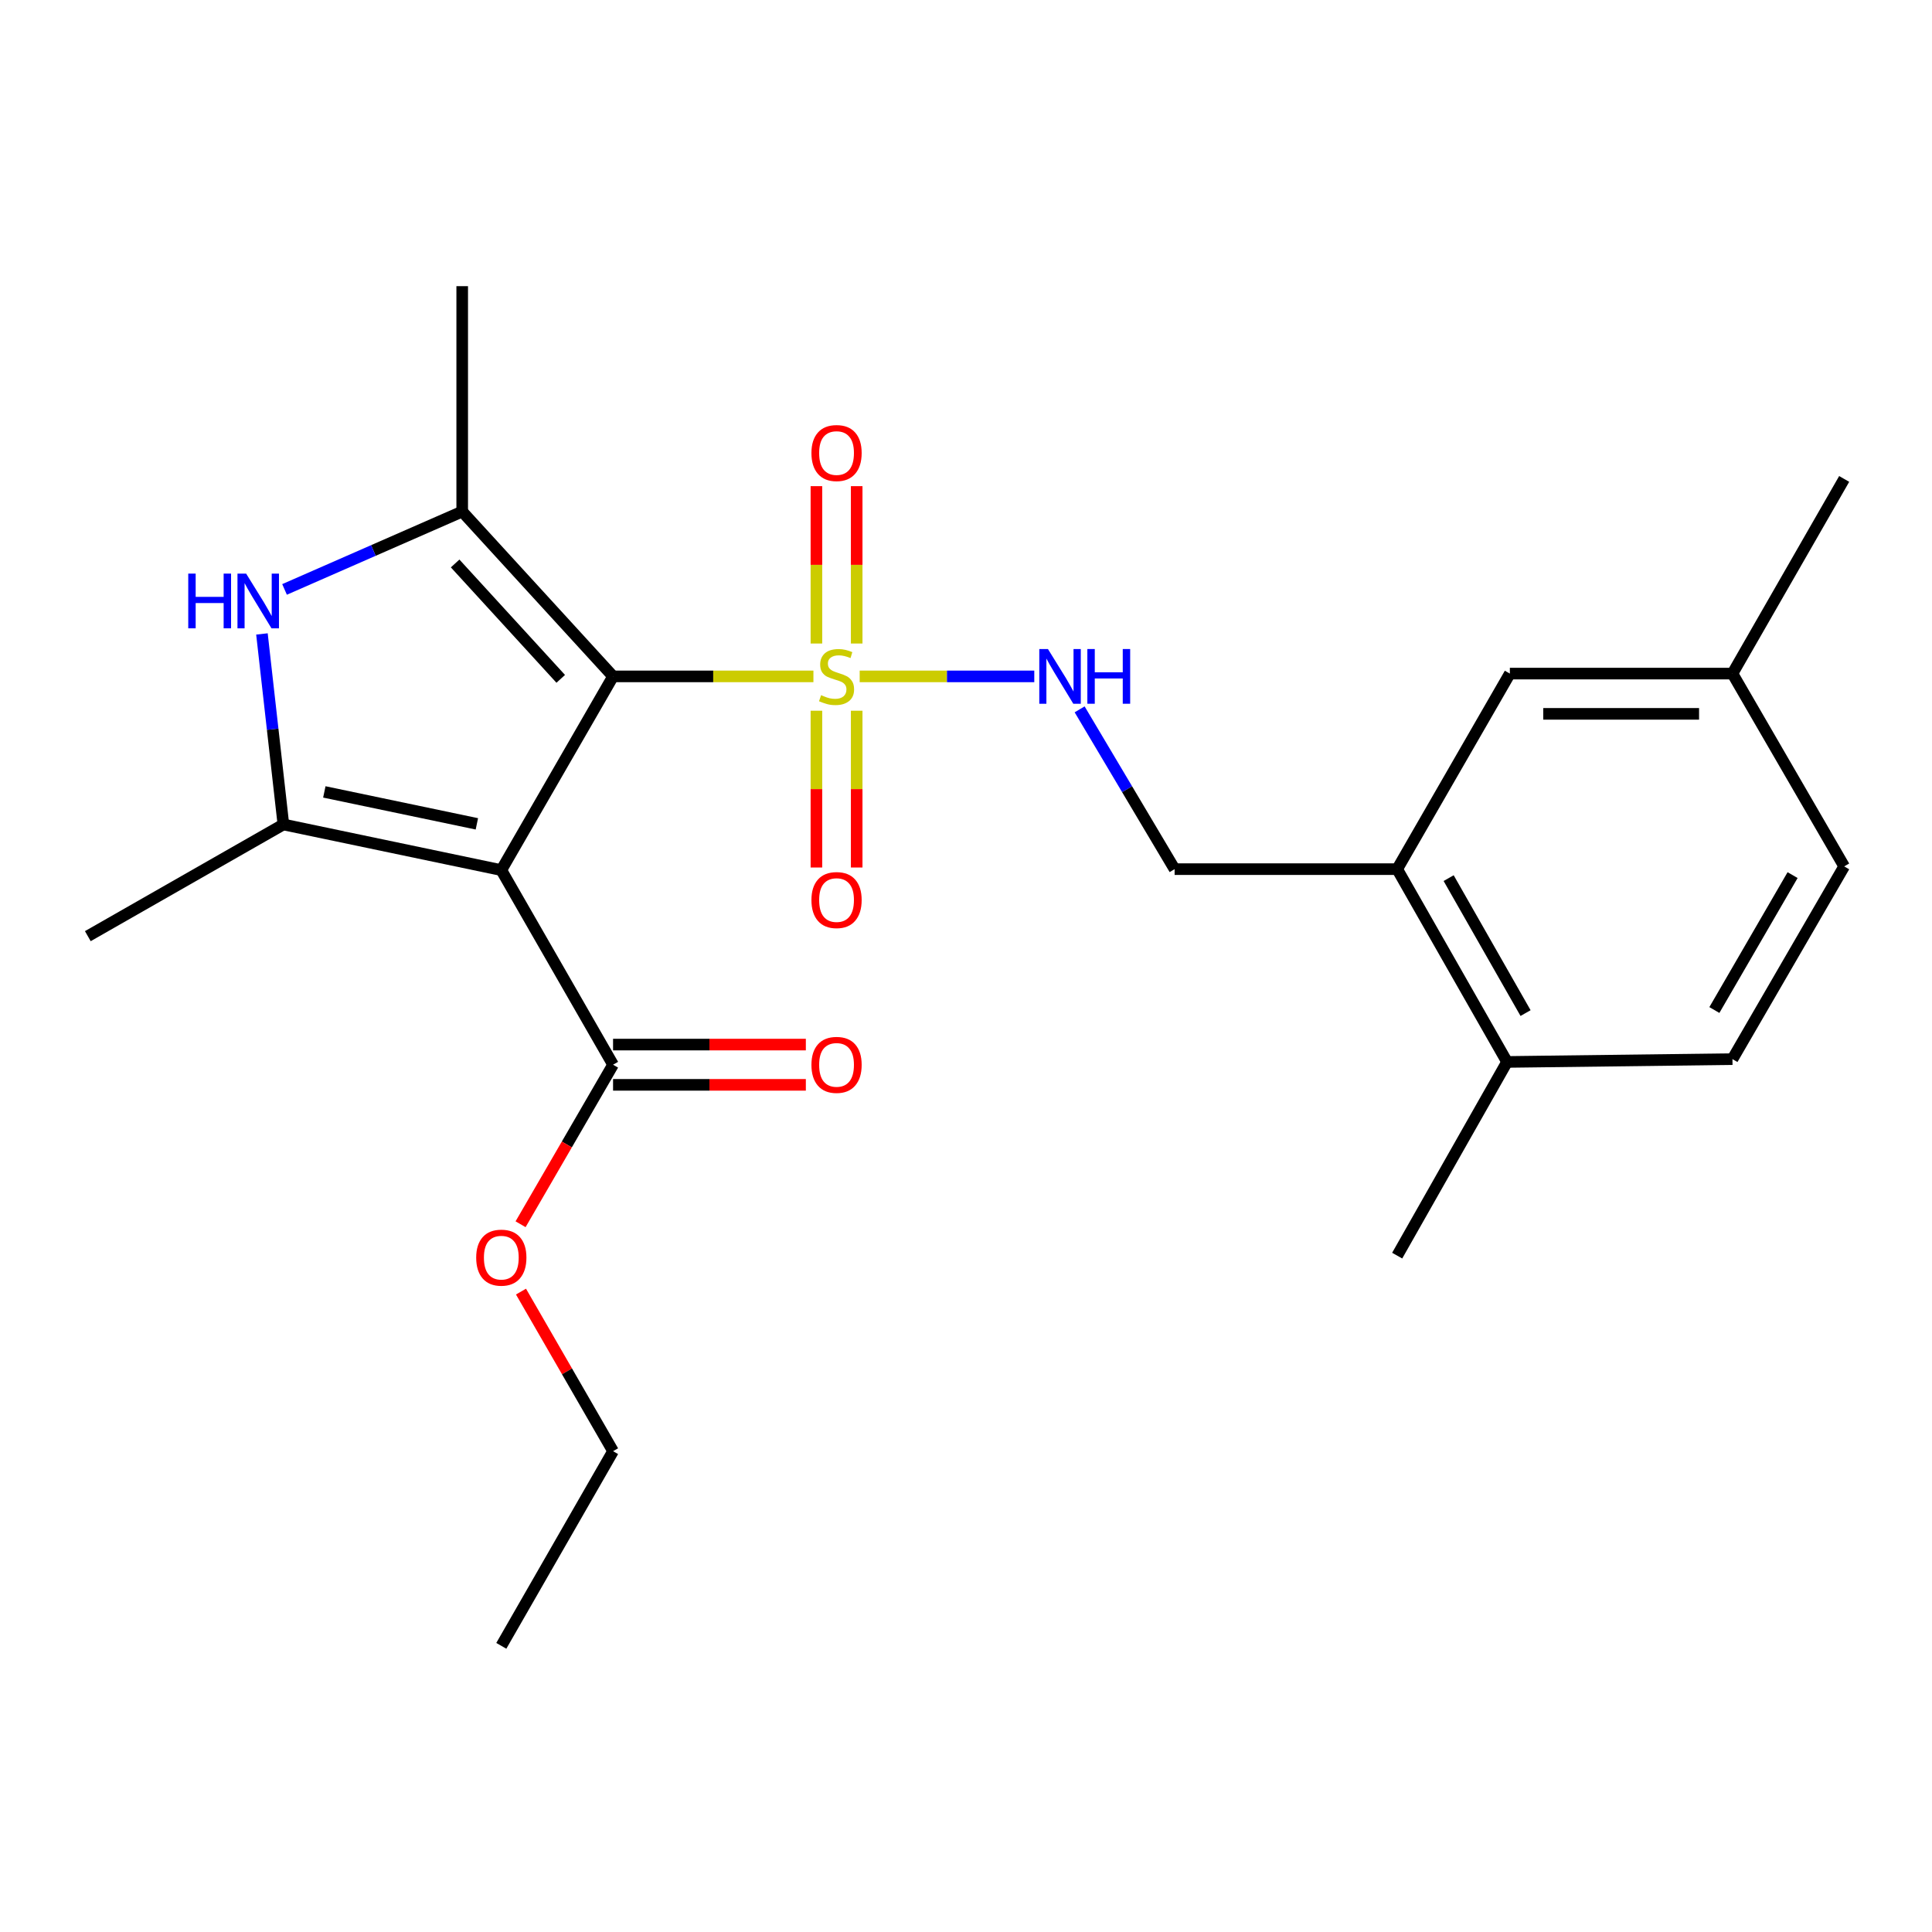 <?xml version='1.0' encoding='iso-8859-1'?>
<svg version='1.1' baseProfile='full'
              xmlns='http://www.w3.org/2000/svg'
                      xmlns:rdkit='http://www.rdkit.org/xml'
                      xmlns:xlink='http://www.w3.org/1999/xlink'
                  xml:space='preserve'
width='1000px' height='1000px' viewBox='0 0 1000 1000'>
<!-- END OF HEADER -->
<rect style='opacity:1.0;fill:#FFFFFF;stroke:none' width='1000' height='1000' x='0' y='0'> </rect>
<path class='bond-0' d='M 317.32,350.098 L 259.476,450.365' style='fill:none;fill-rule:evenodd;stroke:#000000;stroke-width:6px;stroke-linecap:butt;stroke-linejoin:miter;stroke-opacity:1' />
<path class='bond-1' d='M 317.32,350.098 L 369.173,350.098' style='fill:none;fill-rule:evenodd;stroke:#000000;stroke-width:6px;stroke-linecap:butt;stroke-linejoin:miter;stroke-opacity:1' />
<path class='bond-1' d='M 369.173,350.098 L 421.025,350.098' style='fill:none;fill-rule:evenodd;stroke:#CCCC00;stroke-width:6px;stroke-linecap:butt;stroke-linejoin:miter;stroke-opacity:1' />
<path class='bond-2' d='M 317.32,350.098 L 239.238,264.779' style='fill:none;fill-rule:evenodd;stroke:#000000;stroke-width:6px;stroke-linecap:butt;stroke-linejoin:miter;stroke-opacity:1' />
<path class='bond-2' d='M 290.234,351.37 L 235.576,291.647' style='fill:none;fill-rule:evenodd;stroke:#000000;stroke-width:6px;stroke-linecap:butt;stroke-linejoin:miter;stroke-opacity:1' />
<path class='bond-3' d='M 259.476,450.365 L 146.682,426.745' style='fill:none;fill-rule:evenodd;stroke:#000000;stroke-width:6px;stroke-linecap:butt;stroke-linejoin:miter;stroke-opacity:1' />
<path class='bond-3' d='M 246.828,426.423 L 167.873,409.89' style='fill:none;fill-rule:evenodd;stroke:#000000;stroke-width:6px;stroke-linecap:butt;stroke-linejoin:miter;stroke-opacity:1' />
<path class='bond-5' d='M 259.476,450.365 L 317.32,551.094' style='fill:none;fill-rule:evenodd;stroke:#000000;stroke-width:6px;stroke-linecap:butt;stroke-linejoin:miter;stroke-opacity:1' />
<path class='bond-6' d='M 444.969,350.098 L 490.156,350.098' style='fill:none;fill-rule:evenodd;stroke:#CCCC00;stroke-width:6px;stroke-linecap:butt;stroke-linejoin:miter;stroke-opacity:1' />
<path class='bond-6' d='M 490.156,350.098 L 535.342,350.098' style='fill:none;fill-rule:evenodd;stroke:#0000FF;stroke-width:6px;stroke-linecap:butt;stroke-linejoin:miter;stroke-opacity:1' />
<path class='bond-7' d='M 443.418,333.086 L 443.418,292.361' style='fill:none;fill-rule:evenodd;stroke:#CCCC00;stroke-width:6px;stroke-linecap:butt;stroke-linejoin:miter;stroke-opacity:1' />
<path class='bond-7' d='M 443.418,292.361 L 443.418,251.636' style='fill:none;fill-rule:evenodd;stroke:#FF0000;stroke-width:6px;stroke-linecap:butt;stroke-linejoin:miter;stroke-opacity:1' />
<path class='bond-7' d='M 422.577,333.086 L 422.577,292.361' style='fill:none;fill-rule:evenodd;stroke:#CCCC00;stroke-width:6px;stroke-linecap:butt;stroke-linejoin:miter;stroke-opacity:1' />
<path class='bond-7' d='M 422.577,292.361 L 422.577,251.636' style='fill:none;fill-rule:evenodd;stroke:#FF0000;stroke-width:6px;stroke-linecap:butt;stroke-linejoin:miter;stroke-opacity:1' />
<path class='bond-8' d='M 422.577,367.87 L 422.577,408.445' style='fill:none;fill-rule:evenodd;stroke:#CCCC00;stroke-width:6px;stroke-linecap:butt;stroke-linejoin:miter;stroke-opacity:1' />
<path class='bond-8' d='M 422.577,408.445 L 422.577,449.019' style='fill:none;fill-rule:evenodd;stroke:#FF0000;stroke-width:6px;stroke-linecap:butt;stroke-linejoin:miter;stroke-opacity:1' />
<path class='bond-8' d='M 443.418,367.87 L 443.418,408.445' style='fill:none;fill-rule:evenodd;stroke:#CCCC00;stroke-width:6px;stroke-linecap:butt;stroke-linejoin:miter;stroke-opacity:1' />
<path class='bond-8' d='M 443.418,408.445 L 443.418,449.019' style='fill:none;fill-rule:evenodd;stroke:#FF0000;stroke-width:6px;stroke-linecap:butt;stroke-linejoin:miter;stroke-opacity:1' />
<path class='bond-4' d='M 239.238,264.779 L 193.258,284.932' style='fill:none;fill-rule:evenodd;stroke:#000000;stroke-width:6px;stroke-linecap:butt;stroke-linejoin:miter;stroke-opacity:1' />
<path class='bond-4' d='M 193.258,284.932 L 147.279,305.086' style='fill:none;fill-rule:evenodd;stroke:#0000FF;stroke-width:6px;stroke-linecap:butt;stroke-linejoin:miter;stroke-opacity:1' />
<path class='bond-18' d='M 239.238,264.779 L 239.238,148.118' style='fill:none;fill-rule:evenodd;stroke:#000000;stroke-width:6px;stroke-linecap:butt;stroke-linejoin:miter;stroke-opacity:1' />
<path class='bond-17' d='M 146.682,426.745 L 45.455,484.555' style='fill:none;fill-rule:evenodd;stroke:#000000;stroke-width:6px;stroke-linecap:butt;stroke-linejoin:miter;stroke-opacity:1' />
<path class='bond-24' d='M 146.682,426.745 L 141.13,377.436' style='fill:none;fill-rule:evenodd;stroke:#000000;stroke-width:6px;stroke-linecap:butt;stroke-linejoin:miter;stroke-opacity:1' />
<path class='bond-24' d='M 141.13,377.436 L 135.579,328.127' style='fill:none;fill-rule:evenodd;stroke:#0000FF;stroke-width:6px;stroke-linecap:butt;stroke-linejoin:miter;stroke-opacity:1' />
<path class='bond-12' d='M 317.32,561.515 L 367.213,561.515' style='fill:none;fill-rule:evenodd;stroke:#000000;stroke-width:6px;stroke-linecap:butt;stroke-linejoin:miter;stroke-opacity:1' />
<path class='bond-12' d='M 367.213,561.515 L 417.105,561.515' style='fill:none;fill-rule:evenodd;stroke:#FF0000;stroke-width:6px;stroke-linecap:butt;stroke-linejoin:miter;stroke-opacity:1' />
<path class='bond-12' d='M 317.32,540.674 L 367.213,540.674' style='fill:none;fill-rule:evenodd;stroke:#000000;stroke-width:6px;stroke-linecap:butt;stroke-linejoin:miter;stroke-opacity:1' />
<path class='bond-12' d='M 367.213,540.674 L 417.105,540.674' style='fill:none;fill-rule:evenodd;stroke:#FF0000;stroke-width:6px;stroke-linecap:butt;stroke-linejoin:miter;stroke-opacity:1' />
<path class='bond-15' d='M 317.32,551.094 L 293.385,592.383' style='fill:none;fill-rule:evenodd;stroke:#000000;stroke-width:6px;stroke-linecap:butt;stroke-linejoin:miter;stroke-opacity:1' />
<path class='bond-15' d='M 293.385,592.383 L 269.449,633.671' style='fill:none;fill-rule:evenodd;stroke:#FF0000;stroke-width:6px;stroke-linecap:butt;stroke-linejoin:miter;stroke-opacity:1' />
<path class='bond-10' d='M 558.816,367.16 L 583.397,408.513' style='fill:none;fill-rule:evenodd;stroke:#0000FF;stroke-width:6px;stroke-linecap:butt;stroke-linejoin:miter;stroke-opacity:1' />
<path class='bond-10' d='M 583.397,408.513 L 607.978,449.867' style='fill:none;fill-rule:evenodd;stroke:#000000;stroke-width:6px;stroke-linecap:butt;stroke-linejoin:miter;stroke-opacity:1' />
<path class='bond-9' d='M 723.18,449.867 L 607.978,449.867' style='fill:none;fill-rule:evenodd;stroke:#000000;stroke-width:6px;stroke-linecap:butt;stroke-linejoin:miter;stroke-opacity:1' />
<path class='bond-11' d='M 723.18,449.867 L 780.052,549.659' style='fill:none;fill-rule:evenodd;stroke:#000000;stroke-width:6px;stroke-linecap:butt;stroke-linejoin:miter;stroke-opacity:1' />
<path class='bond-11' d='M 749.817,454.516 L 789.627,524.371' style='fill:none;fill-rule:evenodd;stroke:#000000;stroke-width:6px;stroke-linecap:butt;stroke-linejoin:miter;stroke-opacity:1' />
<path class='bond-13' d='M 723.18,449.867 L 781.499,348.651' style='fill:none;fill-rule:evenodd;stroke:#000000;stroke-width:6px;stroke-linecap:butt;stroke-linejoin:miter;stroke-opacity:1' />
<path class='bond-14' d='M 780.052,549.659 L 896.713,548.2' style='fill:none;fill-rule:evenodd;stroke:#000000;stroke-width:6px;stroke-linecap:butt;stroke-linejoin:miter;stroke-opacity:1' />
<path class='bond-20' d='M 780.052,549.659 L 723.18,649.914' style='fill:none;fill-rule:evenodd;stroke:#000000;stroke-width:6px;stroke-linecap:butt;stroke-linejoin:miter;stroke-opacity:1' />
<path class='bond-16' d='M 781.499,348.651 L 896.713,348.651' style='fill:none;fill-rule:evenodd;stroke:#000000;stroke-width:6px;stroke-linecap:butt;stroke-linejoin:miter;stroke-opacity:1' />
<path class='bond-16' d='M 798.781,369.491 L 879.431,369.491' style='fill:none;fill-rule:evenodd;stroke:#000000;stroke-width:6px;stroke-linecap:butt;stroke-linejoin:miter;stroke-opacity:1' />
<path class='bond-25' d='M 896.713,548.2 L 954.545,448.443' style='fill:none;fill-rule:evenodd;stroke:#000000;stroke-width:6px;stroke-linecap:butt;stroke-linejoin:miter;stroke-opacity:1' />
<path class='bond-25' d='M 887.358,522.784 L 927.841,452.954' style='fill:none;fill-rule:evenodd;stroke:#000000;stroke-width:6px;stroke-linecap:butt;stroke-linejoin:miter;stroke-opacity:1' />
<path class='bond-21' d='M 269.662,668.528 L 293.491,709.829' style='fill:none;fill-rule:evenodd;stroke:#FF0000;stroke-width:6px;stroke-linecap:butt;stroke-linejoin:miter;stroke-opacity:1' />
<path class='bond-21' d='M 293.491,709.829 L 317.32,751.129' style='fill:none;fill-rule:evenodd;stroke:#000000;stroke-width:6px;stroke-linecap:butt;stroke-linejoin:miter;stroke-opacity:1' />
<path class='bond-19' d='M 896.713,348.651 L 954.545,448.443' style='fill:none;fill-rule:evenodd;stroke:#000000;stroke-width:6px;stroke-linecap:butt;stroke-linejoin:miter;stroke-opacity:1' />
<path class='bond-22' d='M 896.713,348.651 L 954.545,247.898' style='fill:none;fill-rule:evenodd;stroke:#000000;stroke-width:6px;stroke-linecap:butt;stroke-linejoin:miter;stroke-opacity:1' />
<path class='bond-23' d='M 317.32,751.129 L 259.476,851.882' style='fill:none;fill-rule:evenodd;stroke:#000000;stroke-width:6px;stroke-linecap:butt;stroke-linejoin:miter;stroke-opacity:1' />
<path  class='atom-2' d='M 424.997 359.818
Q 425.317 359.938, 426.637 360.498
Q 427.957 361.058, 429.397 361.418
Q 430.877 361.738, 432.317 361.738
Q 434.997 361.738, 436.557 360.458
Q 438.117 359.138, 438.117 356.858
Q 438.117 355.298, 437.317 354.338
Q 436.557 353.378, 435.357 352.858
Q 434.157 352.338, 432.157 351.738
Q 429.637 350.978, 428.117 350.258
Q 426.637 349.538, 425.557 348.018
Q 424.517 346.498, 424.517 343.938
Q 424.517 340.378, 426.917 338.178
Q 429.357 335.978, 434.157 335.978
Q 437.437 335.978, 441.157 337.538
L 440.237 340.618
Q 436.837 339.218, 434.277 339.218
Q 431.517 339.218, 429.997 340.378
Q 428.477 341.498, 428.517 343.458
Q 428.517 344.978, 429.277 345.898
Q 430.077 346.818, 431.197 347.338
Q 432.357 347.858, 434.277 348.458
Q 436.837 349.258, 438.357 350.058
Q 439.877 350.858, 440.957 352.498
Q 442.077 354.098, 442.077 356.858
Q 442.077 360.778, 439.437 362.898
Q 436.837 364.978, 432.477 364.978
Q 429.957 364.978, 428.037 364.418
Q 426.157 363.898, 423.917 362.978
L 424.997 359.818
' fill='#CCCC00'/>
<path  class='atom-5' d='M 97.437 296.897
L 101.277 296.897
L 101.277 308.937
L 115.757 308.937
L 115.757 296.897
L 119.597 296.897
L 119.597 325.217
L 115.757 325.217
L 115.757 312.137
L 101.277 312.137
L 101.277 325.217
L 97.437 325.217
L 97.437 296.897
' fill='#0000FF'/>
<path  class='atom-5' d='M 127.397 296.897
L 136.677 311.897
Q 137.597 313.377, 139.077 316.057
Q 140.557 318.737, 140.637 318.897
L 140.637 296.897
L 144.397 296.897
L 144.397 325.217
L 140.517 325.217
L 130.557 308.817
Q 129.397 306.897, 128.157 304.697
Q 126.957 302.497, 126.597 301.817
L 126.597 325.217
L 122.917 325.217
L 122.917 296.897
L 127.397 296.897
' fill='#0000FF'/>
<path  class='atom-7' d='M 542.414 335.938
L 551.694 350.938
Q 552.614 352.418, 554.094 355.098
Q 555.574 357.778, 555.654 357.938
L 555.654 335.938
L 559.414 335.938
L 559.414 364.258
L 555.534 364.258
L 545.574 347.858
Q 544.414 345.938, 543.174 343.738
Q 541.974 341.538, 541.614 340.858
L 541.614 364.258
L 537.934 364.258
L 537.934 335.938
L 542.414 335.938
' fill='#0000FF'/>
<path  class='atom-7' d='M 562.814 335.938
L 566.654 335.938
L 566.654 347.978
L 581.134 347.978
L 581.134 335.938
L 584.974 335.938
L 584.974 364.258
L 581.134 364.258
L 581.134 351.178
L 566.654 351.178
L 566.654 364.258
L 562.814 364.258
L 562.814 335.938
' fill='#0000FF'/>
<path  class='atom-8' d='M 419.997 234.489
Q 419.997 227.689, 423.357 223.889
Q 426.717 220.089, 432.997 220.089
Q 439.277 220.089, 442.637 223.889
Q 445.997 227.689, 445.997 234.489
Q 445.997 241.369, 442.597 245.289
Q 439.197 249.169, 432.997 249.169
Q 426.757 249.169, 423.357 245.289
Q 419.997 241.409, 419.997 234.489
M 432.997 245.969
Q 437.317 245.969, 439.637 243.089
Q 441.997 240.169, 441.997 234.489
Q 441.997 228.929, 439.637 226.129
Q 437.317 223.289, 432.997 223.289
Q 428.677 223.289, 426.317 226.089
Q 423.997 228.889, 423.997 234.489
Q 423.997 240.209, 426.317 243.089
Q 428.677 245.969, 432.997 245.969
' fill='#FF0000'/>
<path  class='atom-9' d='M 419.997 465.867
Q 419.997 459.067, 423.357 455.267
Q 426.717 451.467, 432.997 451.467
Q 439.277 451.467, 442.637 455.267
Q 445.997 459.067, 445.997 465.867
Q 445.997 472.747, 442.597 476.667
Q 439.197 480.547, 432.997 480.547
Q 426.757 480.547, 423.357 476.667
Q 419.997 472.787, 419.997 465.867
M 432.997 477.347
Q 437.317 477.347, 439.637 474.467
Q 441.997 471.547, 441.997 465.867
Q 441.997 460.307, 439.637 457.507
Q 437.317 454.667, 432.997 454.667
Q 428.677 454.667, 426.317 457.467
Q 423.997 460.267, 423.997 465.867
Q 423.997 471.587, 426.317 474.467
Q 428.677 477.347, 432.997 477.347
' fill='#FF0000'/>
<path  class='atom-13' d='M 419.997 551.174
Q 419.997 544.374, 423.357 540.574
Q 426.717 536.774, 432.997 536.774
Q 439.277 536.774, 442.637 540.574
Q 445.997 544.374, 445.997 551.174
Q 445.997 558.054, 442.597 561.974
Q 439.197 565.854, 432.997 565.854
Q 426.757 565.854, 423.357 561.974
Q 419.997 558.094, 419.997 551.174
M 432.997 562.654
Q 437.317 562.654, 439.637 559.774
Q 441.997 556.854, 441.997 551.174
Q 441.997 545.614, 439.637 542.814
Q 437.317 539.974, 432.997 539.974
Q 428.677 539.974, 426.317 542.774
Q 423.997 545.574, 423.997 551.174
Q 423.997 556.894, 426.317 559.774
Q 428.677 562.654, 432.997 562.654
' fill='#FF0000'/>
<path  class='atom-16' d='M 246.476 650.954
Q 246.476 644.154, 249.836 640.354
Q 253.196 636.554, 259.476 636.554
Q 265.756 636.554, 269.116 640.354
Q 272.476 644.154, 272.476 650.954
Q 272.476 657.834, 269.076 661.754
Q 265.676 665.634, 259.476 665.634
Q 253.236 665.634, 249.836 661.754
Q 246.476 657.874, 246.476 650.954
M 259.476 662.434
Q 263.796 662.434, 266.116 659.554
Q 268.476 656.634, 268.476 650.954
Q 268.476 645.394, 266.116 642.594
Q 263.796 639.754, 259.476 639.754
Q 255.156 639.754, 252.796 642.554
Q 250.476 645.354, 250.476 650.954
Q 250.476 656.674, 252.796 659.554
Q 255.156 662.434, 259.476 662.434
' fill='#FF0000'/>
</svg>
